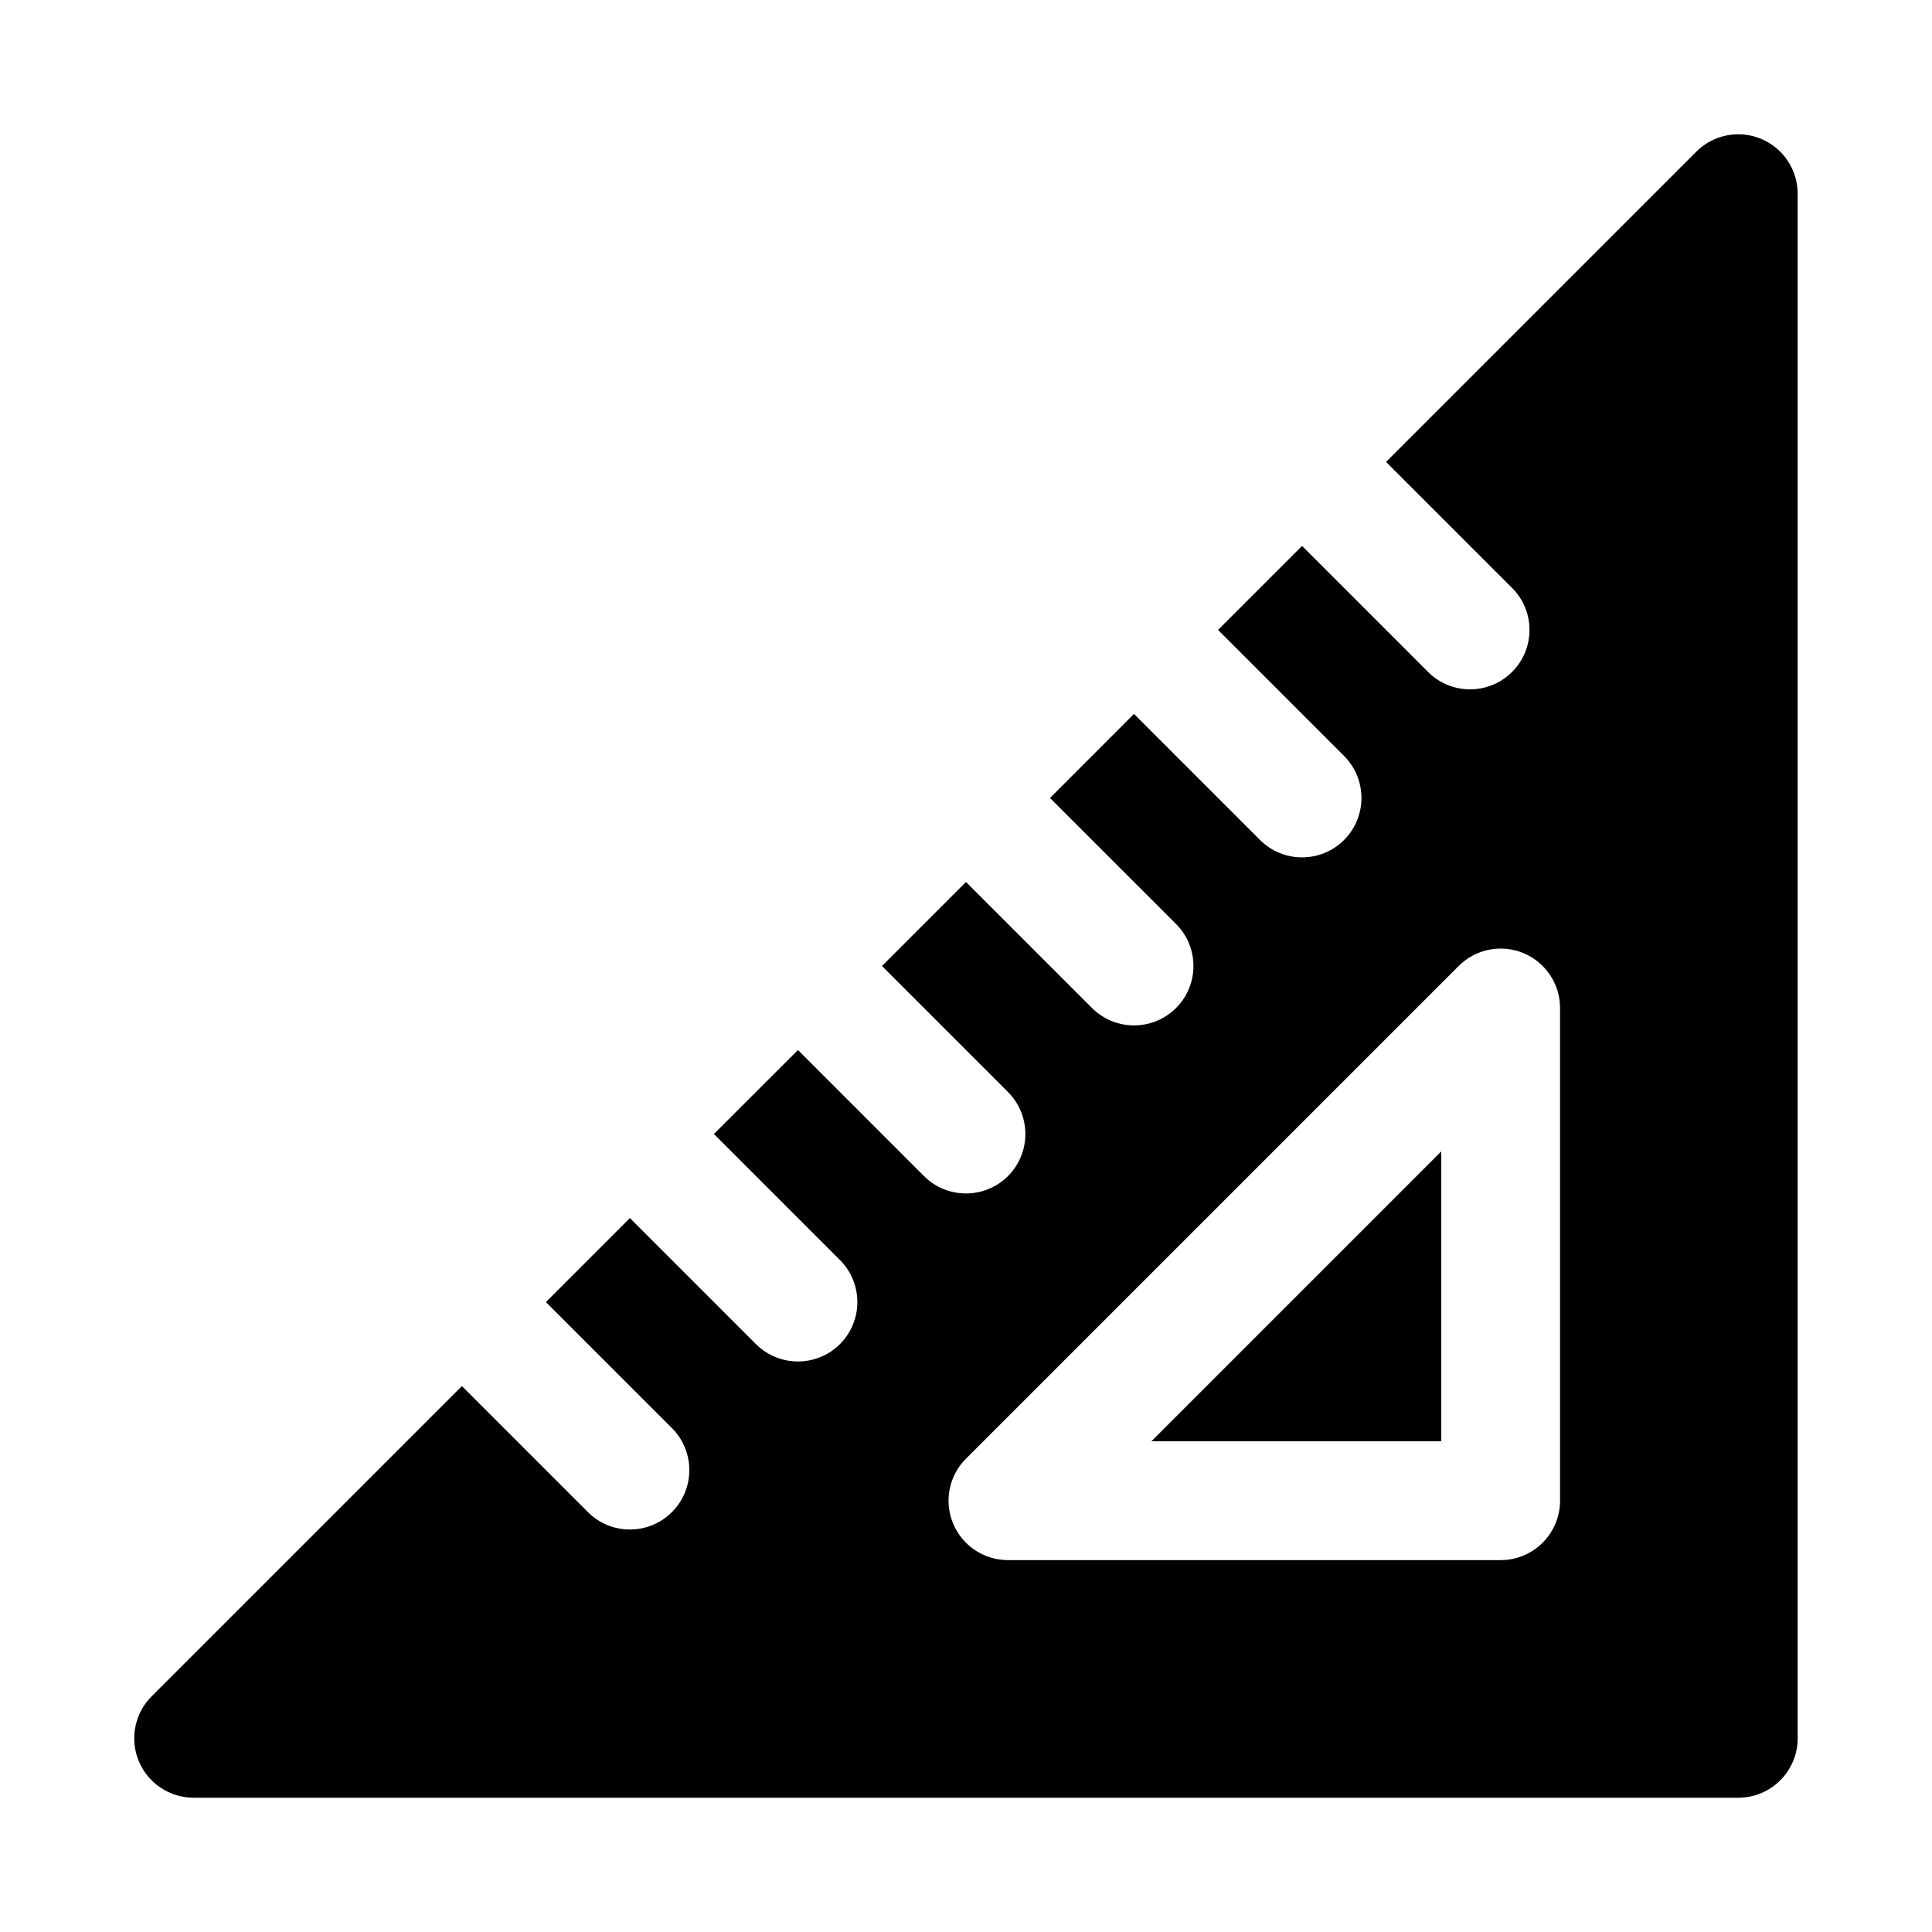 <?xml version="1.0" encoding="UTF-8"?>
<!-- The Best Svg Icon site in the world: iconSvg.co, Visit us! https://iconsvg.co -->
<svg fill="#000000" width="800px" height="800px" version="1.1" viewBox="144 144 512 512" xmlns="http://www.w3.org/2000/svg">
 <path d="m511.32 266.41 33.395 33.395c6.156 6.141 6.156 16.121 0 22.262-6.141 6.156-16.121 6.156-22.262 0l-33.395-33.395-22.262 22.262 33.395 33.395c6.141 6.156 6.141 16.121 0 22.277-6.141 6.141-16.121 6.141-22.262 0l-33.41-33.41-22.262 22.277 33.41 33.395c6.141 6.141 6.141 16.121 0 22.262-6.156 6.141-16.121 6.141-22.277 0l-33.395-33.395-22.262 22.262 33.395 33.395c6.141 6.156 6.141 16.121 0 22.277-6.141 6.141-16.121 6.141-22.262 0l-33.395-33.41-22.277 22.262 33.41 33.41c6.141 6.141 6.141 16.121 0 22.262-6.156 6.141-16.121 6.141-22.277 0l-33.395-33.395-22.262 22.262 33.395 33.395c6.156 6.141 6.156 16.121 0 22.262-6.141 6.156-16.121 6.156-22.262 0l-33.395-33.395-82.215 82.215c-4.504 4.504-5.856 11.273-3.418 17.16 2.441 5.871 8.188 9.715 14.547 9.715h409.34c8.691 0 15.742-7.055 15.742-15.742v-409.34c0-6.359-3.84-12.105-9.715-14.547-5.887-2.441-12.66-1.086-17.16 3.418zm46.113 144.72c0-6.359-3.84-12.105-9.715-14.547-5.887-2.441-12.66-1.086-17.16 3.418l-130.57 130.57c-4.504 4.504-5.856 11.273-3.418 17.16 2.441 5.871 8.188 9.715 14.547 9.715h130.57c8.691 0 15.742-7.055 15.742-15.742v-130.57zm-31.488 38.008v76.816h-76.816z" fill-rule="evenodd"/>
</svg>